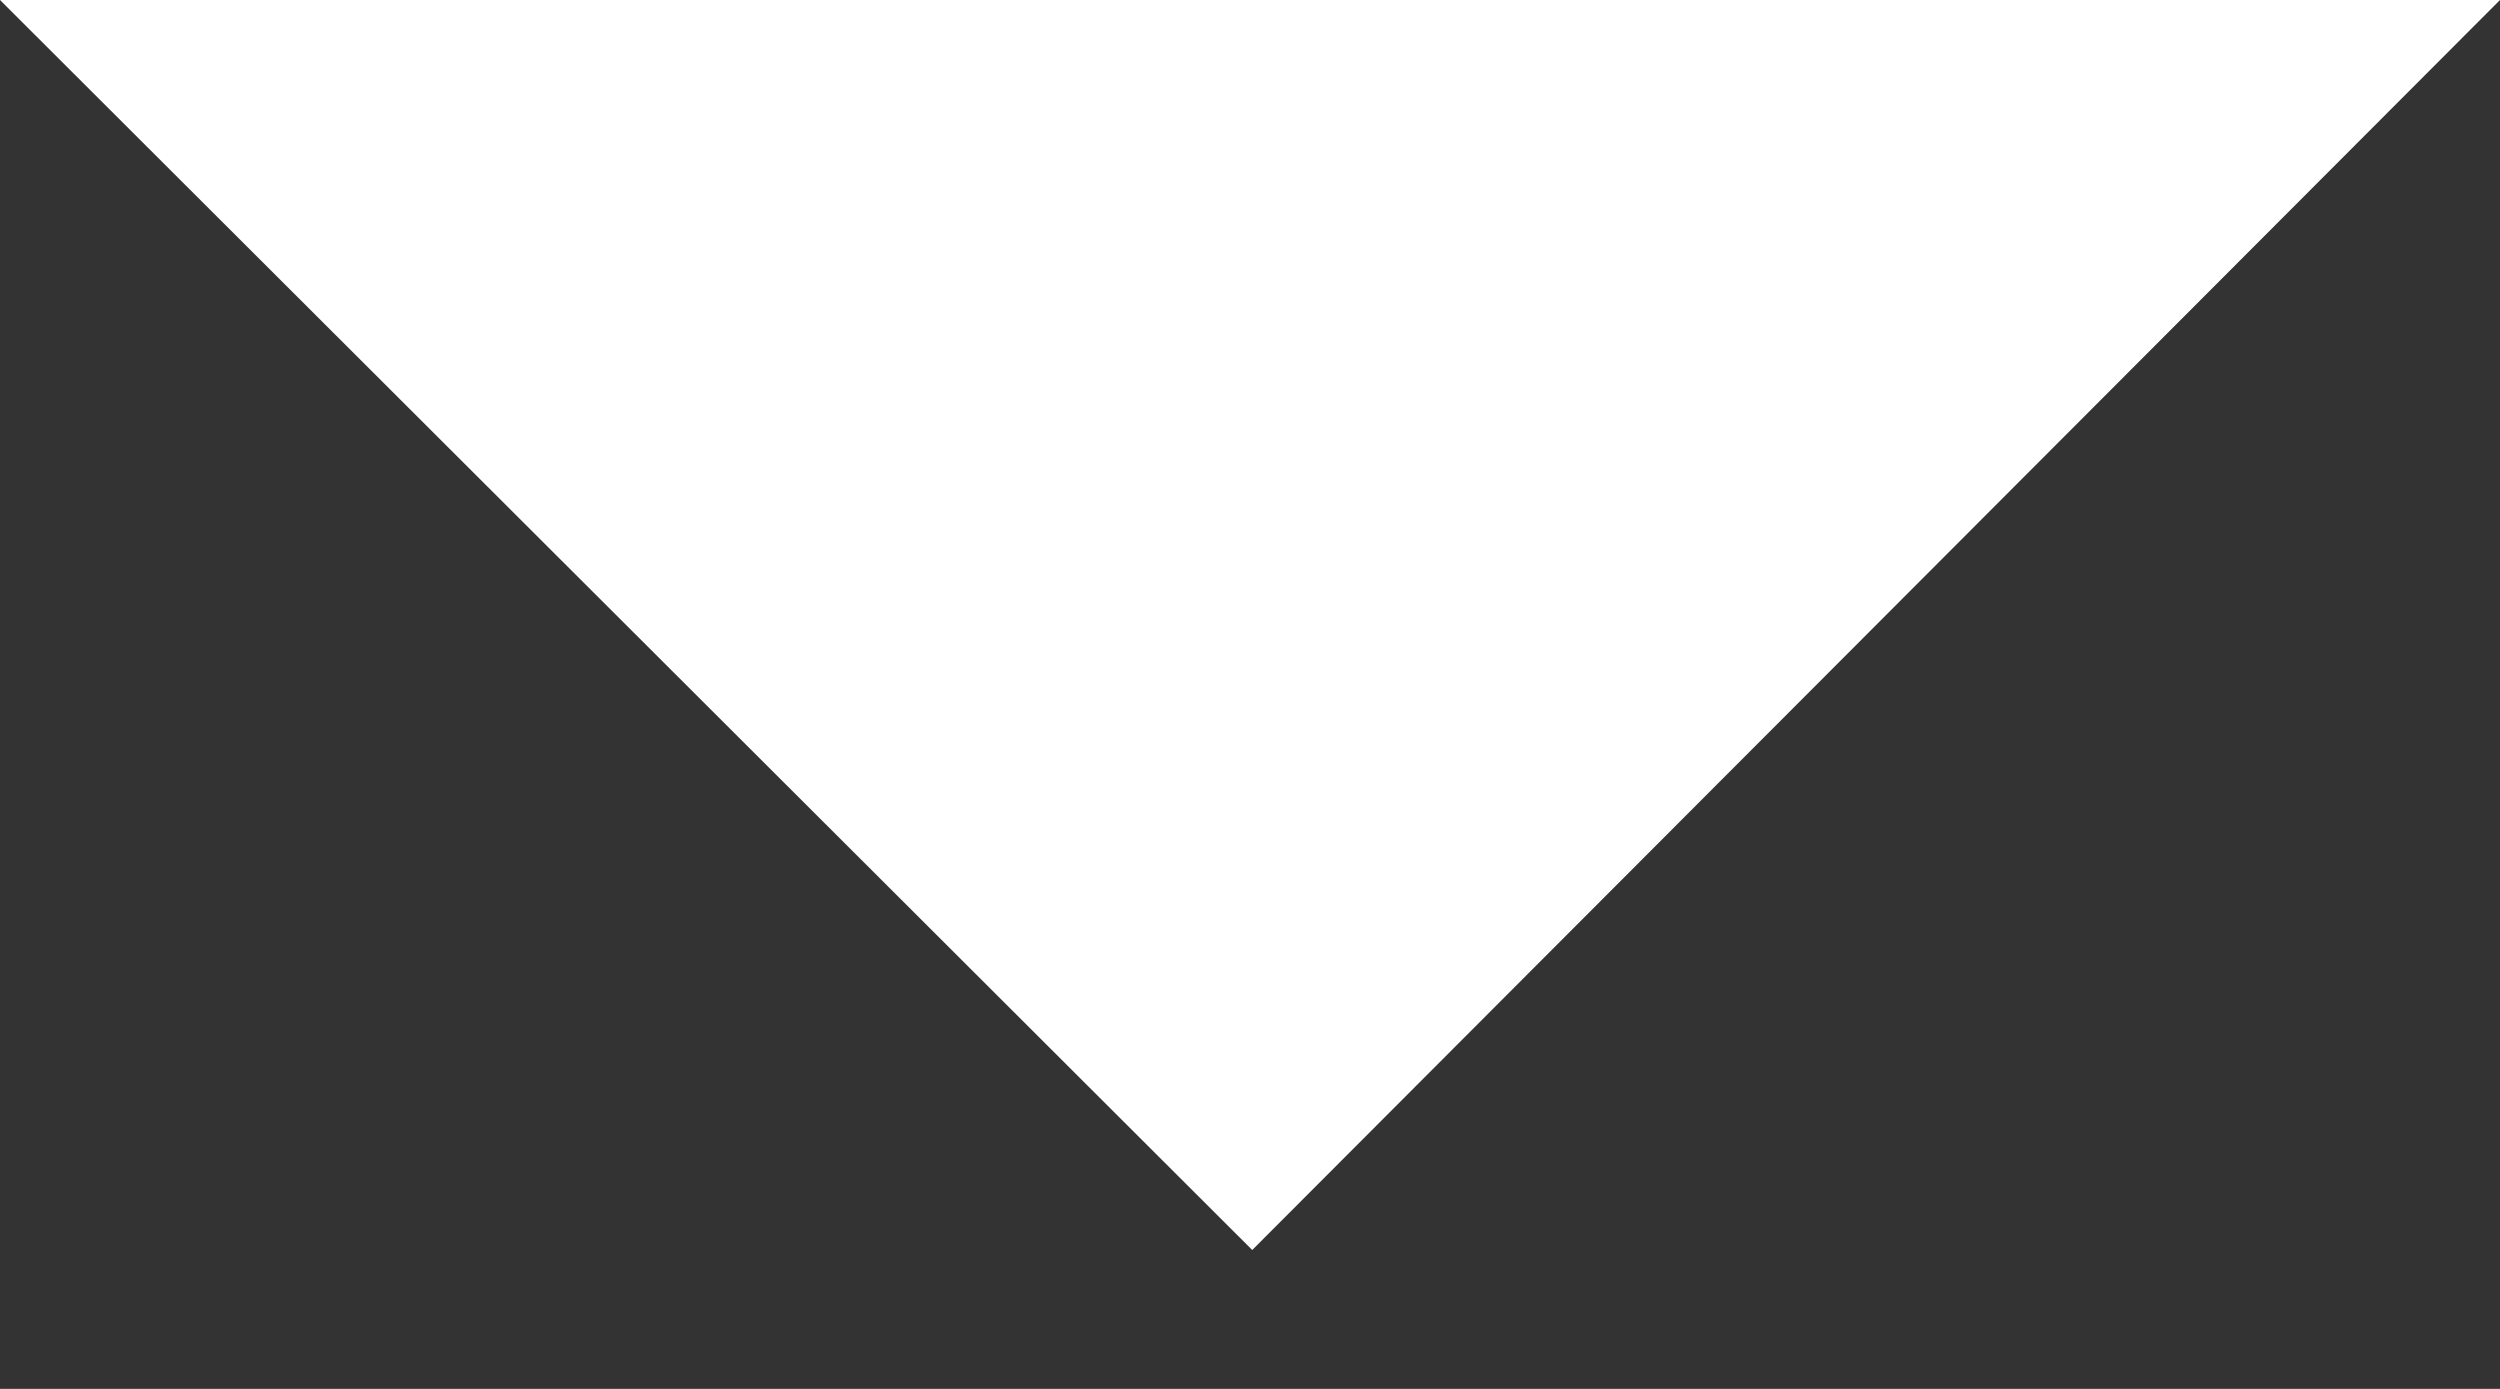 <?xml version="1.0" encoding="UTF-8" standalone="no"?>
<svg width="9px" height="5px" viewBox="0 0 9 5" version="1.1" xmlns="http://www.w3.org/2000/svg" xmlns:xlink="http://www.w3.org/1999/xlink" xmlns:sketch="http://www.bohemiancoding.com/sketch/ns">
    <rect x="0" y="0" width="9" height="5" fill="#333333" stroke="none"/>
    <!-- Generator: Sketch 3.4.4 (17249) - http://www.bohemiancoding.com/sketch -->
    <title>Icon Copy 6</title>
    <desc>Created with Sketch.</desc>
    <defs></defs>
    <g id="Page-1" stroke="none" stroke-width="1" fill="none" fill-rule="evenodd" sketch:type="MSPage">
        <g id="main-screen-copy-2" sketch:type="MSArtboardGroup" transform="translate(-719, -164)" fill="#FFFFFF">
            <g id="table" sketch:type="MSLayerGroup" transform="translate(40, 132)">
                <g id="thead" sketch:type="MSShapeGroup">
                    <g id="tr">
                        <g id="th-right-1of3-copy-2" transform="translate(513, 0)">
                            <g id="sort-arrows" transform="translate(166, 14)">
                                <path d="M0,18 L4.508,22.5 L9,18 L0,18 Z" id="Icon-Copy-6"></path>
                            </g>
                        </g>
                    </g>
                </g>
            </g>
        </g>
    </g>
</svg>